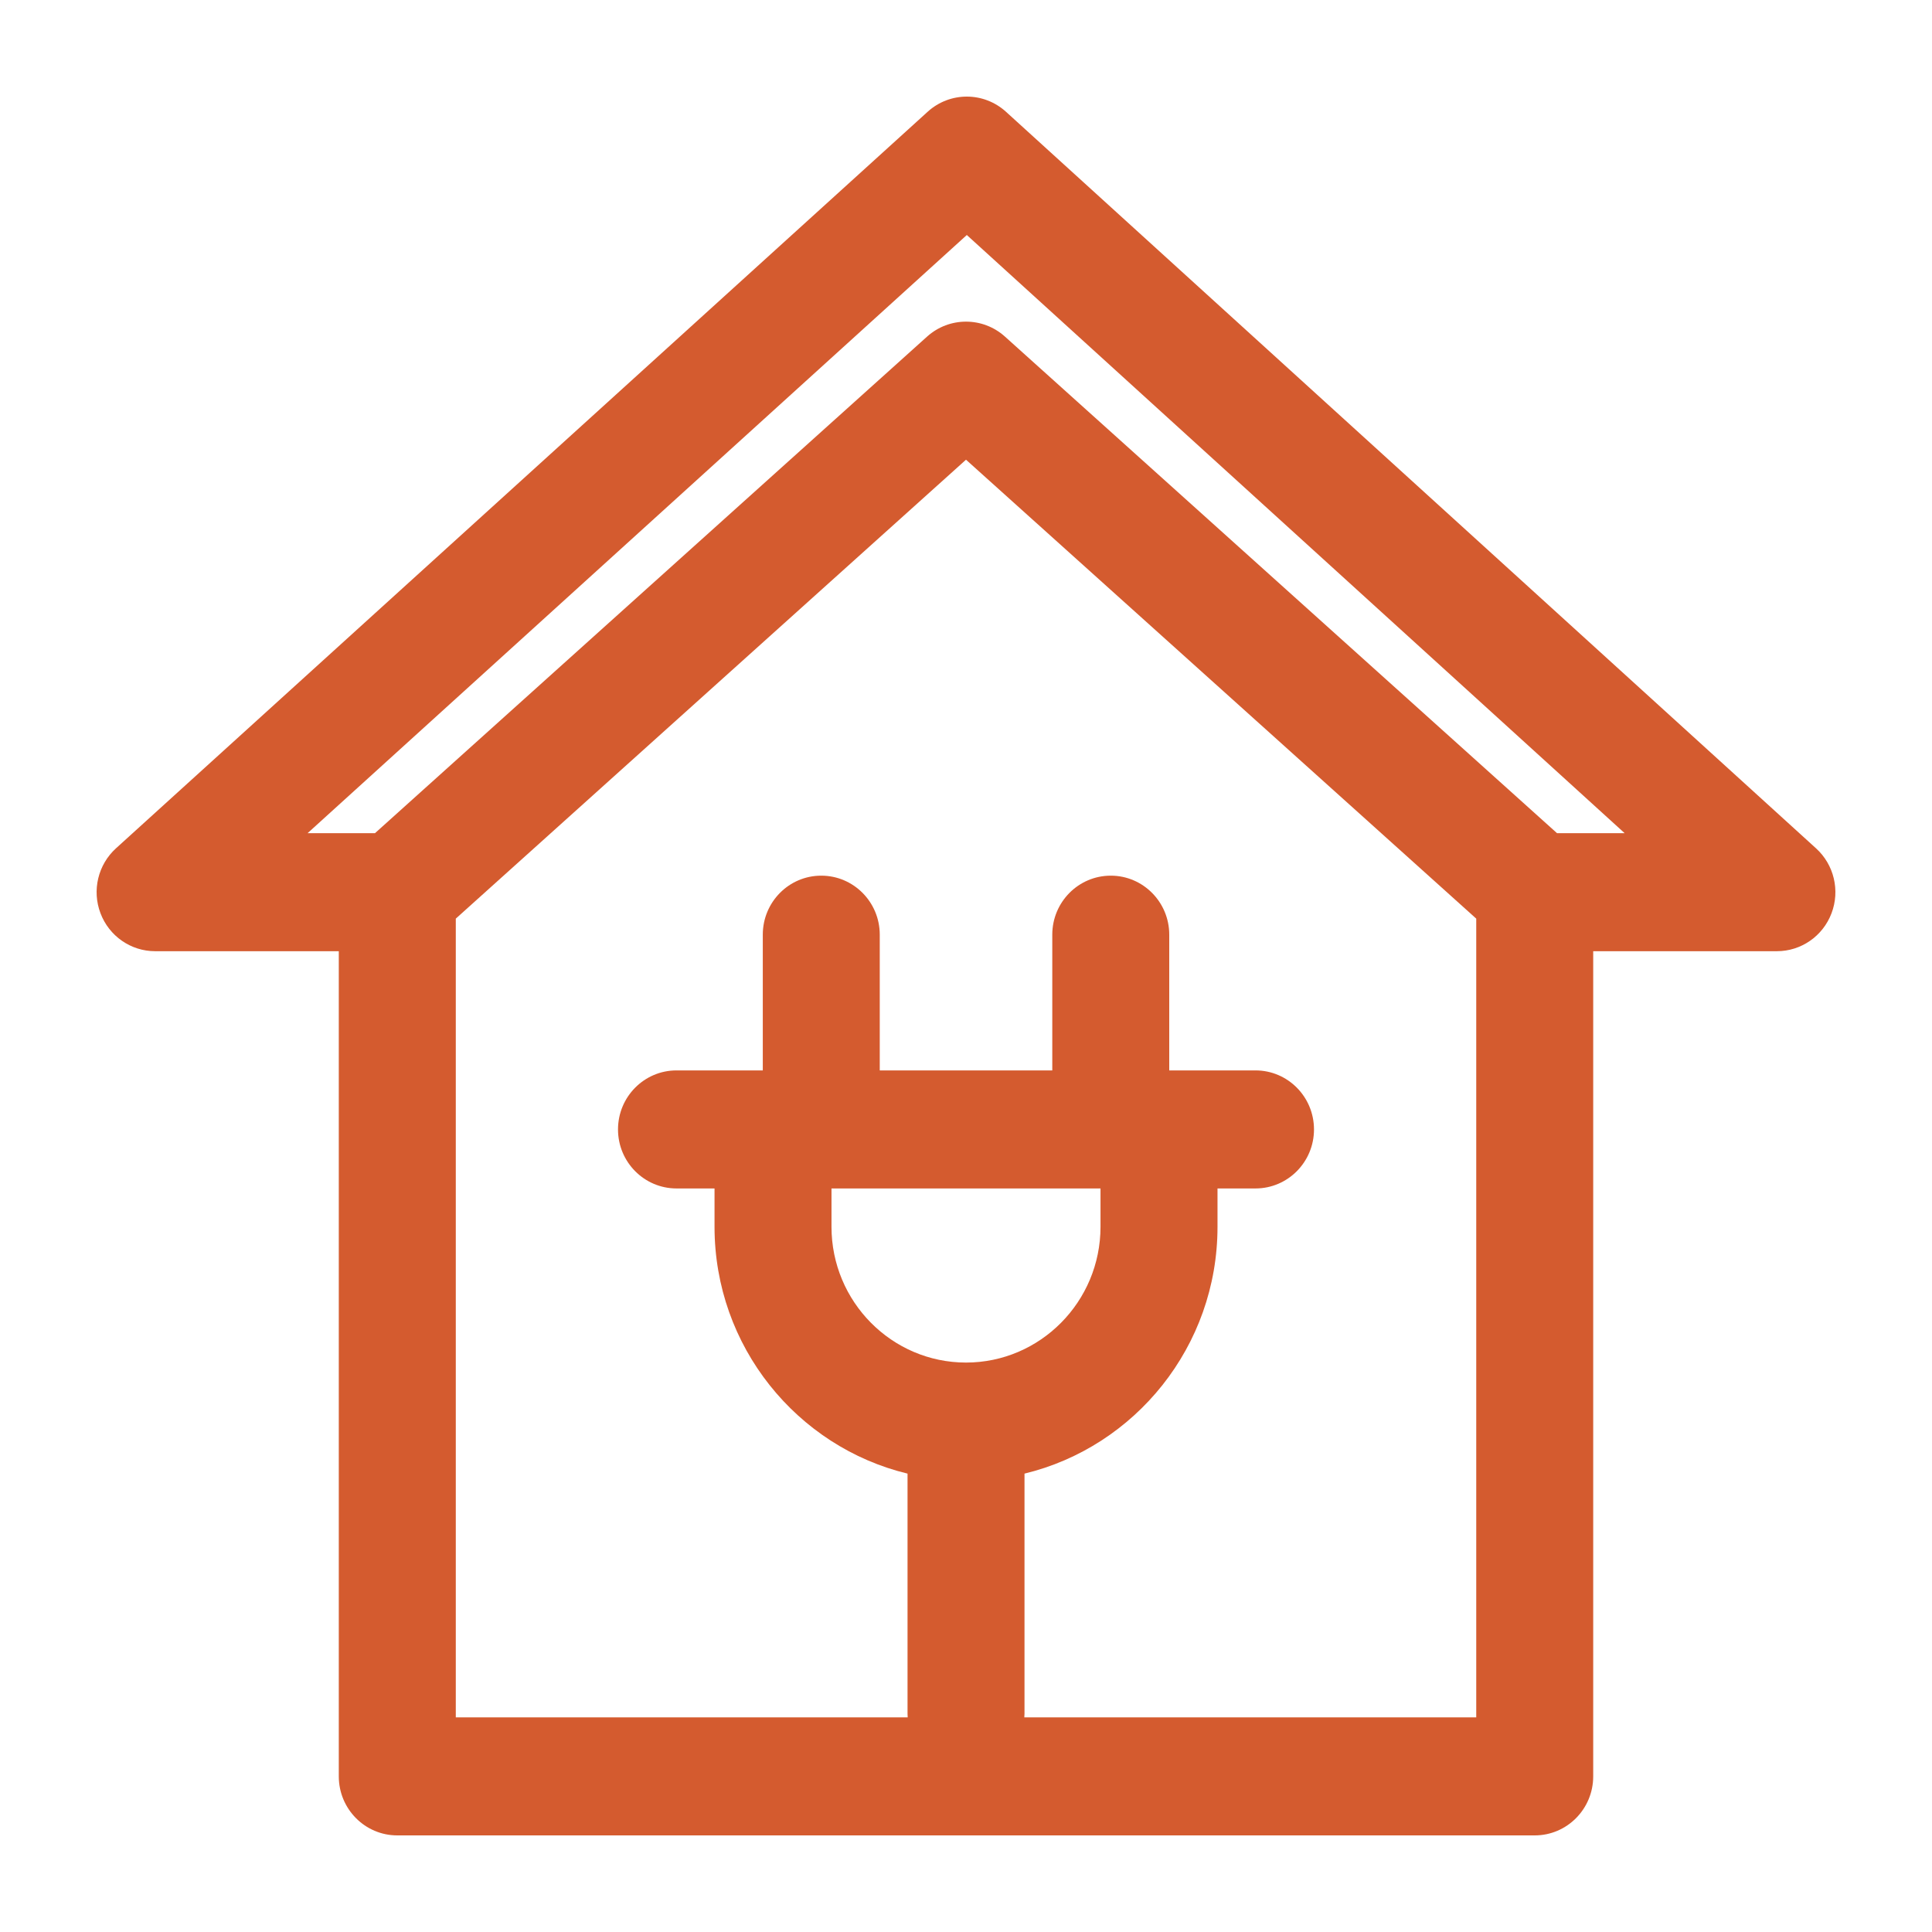 <?xml version="1.0" encoding="UTF-8"?> <svg xmlns="http://www.w3.org/2000/svg" width="50" height="50" viewBox="0 0 50 50" fill="none"><path d="M46.999 21.955L26.035 2.893C25.459 2.37 24.585 2.369 24.009 2.891L3.002 21.954C2.536 22.377 2.376 23.046 2.601 23.636C2.825 24.227 3.387 24.617 4.014 24.617H8.768V45.972C8.768 46.816 9.446 47.5 10.282 47.5H39.718C40.554 47.5 41.232 46.816 41.232 45.972V24.617H45.986C46.613 24.617 47.175 24.227 47.399 23.637C47.624 23.047 47.465 22.378 46.999 21.955ZM21.519 30.757H28.481V31.75C28.481 33.687 26.92 35.263 25 35.263C23.08 35.263 21.519 33.687 21.519 31.75L21.519 30.757ZM38.205 44.445H26.509C26.511 44.414 26.514 44.383 26.514 44.351V38.137C29.375 37.446 31.509 34.846 31.509 31.75V30.757H32.492C33.328 30.757 34.006 30.073 34.006 29.23C34.006 28.386 33.328 27.702 32.492 27.702H30.26V24.189C30.26 23.346 29.582 22.662 28.747 22.662C27.911 22.662 27.233 23.346 27.233 24.189V27.702H22.768V24.189C22.768 23.346 22.09 22.662 21.254 22.662C20.418 22.662 19.741 23.346 19.741 24.189V27.702H17.508C16.672 27.702 15.994 28.386 15.994 29.23C15.994 30.073 16.672 30.757 17.508 30.757H18.492V31.75C18.492 34.845 20.625 37.446 23.487 38.137V44.351C23.487 44.383 23.489 44.414 23.491 44.445H11.796V23.774L25 11.897L38.205 23.774L38.205 44.445ZM40.295 21.562L26.008 8.711C25.434 8.195 24.567 8.195 23.993 8.711L9.705 21.562H7.961L25.021 6.082L42.045 21.562H40.295Z" fill="#D45B2F"></path></svg> 